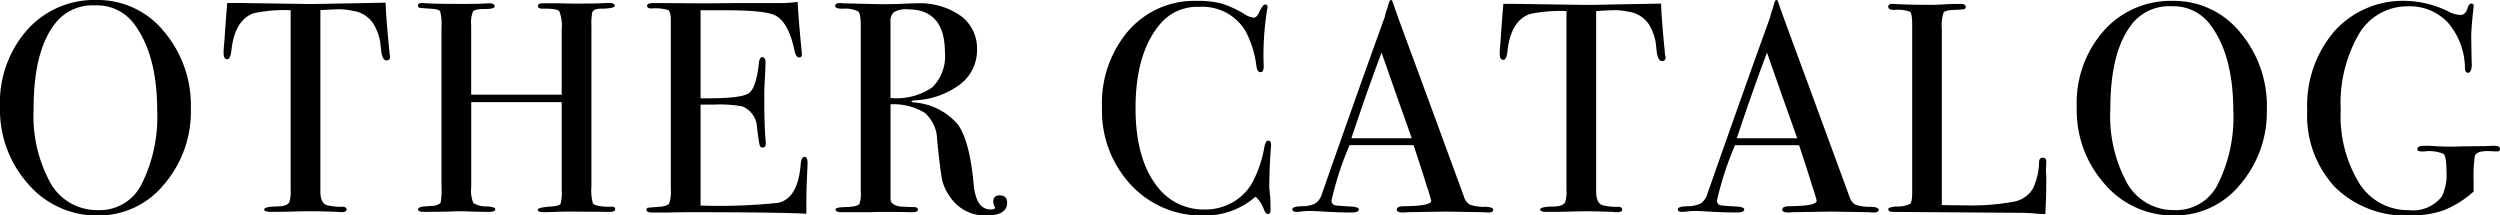 <svg xmlns="http://www.w3.org/2000/svg" width="232.03" height="20" viewBox="0 0 232.03 20">
  <g id="other_catalog_title" transform="translate(-533.72 -2224)">
    <path id="パス_1" data-name="パス 1" d="M17.414-14.848q0-.056-.056.75-.111,1.611-.111,3.111,0,.167.056.681a11.731,11.731,0,0,1,.056,1.236v.25q0,.361-.222.361t-.389-.417a2.858,2.858,0,0,0-.778-1.194,7.05,7.05,0,0,1-4.806,1.75A8.894,8.894,0,0,1,4.4-11.167,10.062,10.062,0,0,1,1.72-18.348a10.32,10.32,0,0,1,2.458-7.125,8.1,8.1,0,0,1,6.347-2.764A8.727,8.727,0,0,1,12.789-28a9.565,9.565,0,0,1,2.1.958,2.1,2.1,0,0,0,.917.361q.25,0,.472-.444.361-.778.583-.778a.2.2,0,0,1,.222.222,1.9,1.9,0,0,1-.056.361,26.619,26.619,0,0,0-.306,5,1.2,1.2,0,0,1-.083.611.3.3,0,0,1-.222.083q-.278,0-.361-.528a9.4,9.4,0,0,0-1.028-3.306,4.652,4.652,0,0,0-4.278-2.222,4.47,4.47,0,0,0-3.556,1.5q-2.361,2.694-2.361,7.889,0,4.639,1.944,7.194a5.38,5.38,0,0,0,4.5,2.222,5.077,5.077,0,0,0,2.639-.708,4.778,4.778,0,0,0,1.833-1.931A11.191,11.191,0,0,0,16.776-14.6q.111-.667.361-.667Q17.414-15.264,17.414-14.848Zm20.611,6q0,.25-.417.25a4.061,4.061,0,0,1-.5-.028l-3.528-.056-3.528.056a2.95,2.95,0,0,1-.417.028q-.556,0-.556-.278,0-.306.75-.306,2.444-.028,2.444-.5A1.665,1.665,0,0,0,32.22-9.9L32-10.653l-.139-.389q-.25-.861-1.222-3.806H24.692a29.924,29.924,0,0,0-1.667,5.111.428.428,0,0,0,.333.472q.083.028,1.389.111.806.028.806.278,0,.278-.722.278-1.278,0-2.972-.111-.417-.028-.861-.028a6.511,6.511,0,0,0-.861.056,3.039,3.039,0,0,1-.361.028q-.389,0-.389-.25t.875-.278a2.711,2.711,0,0,0,1.264-.264,1.592,1.592,0,0,0,.611-.9Q25.72-20.57,27.97-26.764a3.684,3.684,0,0,1,.222-.75l.139-.5q.083-.306.222-.306.083,0,.139.167.361,1.083,1.639,4.528,1,2.694,4.972,13.528a1.3,1.3,0,0,0,.569.778,4.168,4.168,0,0,0,1.431.194Q38.026-9.1,38.026-8.848ZM30.47-15.487,29-19.626l-1.333-3.806q-1.167,3.056-2.806,7.944Zm23.556-7.528q0,.361-.333.361t-.472-.722l-.111-1a4.827,4.827,0,0,0-.639-1.694,2.733,2.733,0,0,0-1.917-1.167,6,6,0,0,0-1.389-.139q-1.306.056-1.583.083v16.75q0,1,.528,1.25a5.116,5.116,0,0,0,1.556.167Q50-9.1,50-8.876q0,.25-.444.25a2.393,2.393,0,0,1-.389-.028Q47.5-8.709,46.8-8.709q-.917,0-1.722.028t-2.056.028q-.639,0-.639-.222,0-.25,1.194-.278.861,0,1.111-.361a2.744,2.744,0,0,0,.139-1.139V-27.292a13.755,13.755,0,0,0-3.417.278q-1.75.639-2.056,3.417-.083.833-.389.833-.333,0-.333-.583,0-.306.028-.611l.056-.639q.083-1.278.25-3.361h1.25l5.667.083q1,.028,3.111-.028l4.611-.083q.056,1.556.361,4.611a.994.994,0,0,0,.028.208A1.088,1.088,0,0,1,54.026-23.014ZM73.8-8.848q0,.25-.417.25a4.061,4.061,0,0,1-.5-.028l-3.528-.056-3.528.056a2.95,2.95,0,0,1-.417.028q-.556,0-.556-.278,0-.306.75-.306,2.444-.028,2.444-.5A1.665,1.665,0,0,0,68-9.9l-.222-.75-.139-.389q-.25-.861-1.222-3.806H60.47A29.924,29.924,0,0,0,58.8-9.737a.428.428,0,0,0,.333.472q.083.028,1.389.111.806.028.806.278,0,.278-.722.278-1.278,0-2.972-.111-.417-.028-.861-.028a6.511,6.511,0,0,0-.861.056,3.039,3.039,0,0,1-.361.028q-.389,0-.389-.25t.875-.278A2.711,2.711,0,0,0,57.3-9.445a1.592,1.592,0,0,0,.611-.9Q61.5-20.57,63.748-26.764a3.684,3.684,0,0,1,.222-.75l.139-.5q.083-.306.222-.306.083,0,.139.167.361,1.083,1.639,4.528,1,2.694,4.972,13.528a1.3,1.3,0,0,0,.569.778,4.168,4.168,0,0,0,1.431.194Q73.8-9.1,73.8-8.848Zm-7.556-6.639-1.472-4.139-1.333-3.806q-1.167,3.056-2.806,7.944Zm23.111,4.639q0,.722-.083,2.389H88.97q-.167,0-.806-.056T86.72-8.57L75.164-8.653q-.472,0-.472-.25,0-.194.75-.25a2.716,2.716,0,0,0,1.264-.236q.208-.181.208-1.042V-26.042q0-1.028-.208-1.194A3.493,3.493,0,0,0,75.22-27.4q-.528,0-.528-.306,0-.25.333-.25h.25q.917.083,3.639.083.25,0,.972-.042t1.194-.042h.306q.5,0,.5.278a.194.194,0,0,1-.153.208,6.708,6.708,0,0,1-.958.069q-.806.028-.958.264a3.8,3.8,0,0,0-.153,1.458V-9.292q.75.028,2.083.028A21.515,21.515,0,0,0,86.331-9.6a2.591,2.591,0,0,0,1.806-1.25,6.176,6.176,0,0,0,.556-2.472q.028-.361.333-.361.361,0,.333.417l-.028.694v.25a2.747,2.747,0,0,1,.028.389Zm20.472-7.333a10.3,10.3,0,0,1-2.486,7,7.775,7.775,0,0,1-6.1,2.861,8.326,8.326,0,0,1-6.444-2.9,10.3,10.3,0,0,1-2.611-7.153,10.141,10.141,0,0,1,2.514-7.1,8.3,8.3,0,0,1,6.431-2.764,7.869,7.869,0,0,1,6.194,2.889A10.565,10.565,0,0,1,109.831-18.181Zm-3.111.139q0-5.083-2.083-7.917A4.258,4.258,0,0,0,101-27.737a4.39,4.39,0,0,0-3.444,1.361q-2.25,2.5-2.25,8.139a12.943,12.943,0,0,0,1.569,6.944,4.941,4.941,0,0,0,4.4,2.472,4.3,4.3,0,0,0,3.972-2.333A13.885,13.885,0,0,0,106.72-18.042Zm24.75,3.528a.221.221,0,0,1-.25.25l-.639-.028q-1.278-.056-1.444.444a13.339,13.339,0,0,0-.111,2.417v.889a9.364,9.364,0,0,1-2.736,1.722,8.9,8.9,0,0,1-3.153.5,9.338,9.338,0,0,1-6.972-2.625,9.716,9.716,0,0,1-2.583-7.125,10.578,10.578,0,0,1,2.528-7.361,8.543,8.543,0,0,1,6.667-2.806,9.4,9.4,0,0,1,3.944,1,2.588,2.588,0,0,0,1.056.306q.528,0,.694-.667.139-.389.333-.389a.2.2,0,0,1,.222.222q0,.083-.056.583Q128.8-25.6,128.8-24.9l.028,1.806q.028.972.028.861-.056.667-.361.667-.25,0-.278-.389a6.546,6.546,0,0,0-1.556-4.236,4.817,4.817,0,0,0-3.722-1.542,5.2,5.2,0,0,0-4.569,2.583,12.77,12.77,0,0,0-1.681,7.028,11.915,11.915,0,0,0,1.708,6.792,5.321,5.321,0,0,0,4.625,2.514,3.373,3.373,0,0,0,3.056-1.278A4.525,4.525,0,0,0,126.5-12.4q0-1.389-.264-1.639a3.5,3.5,0,0,0-1.819-.222,1.813,1.813,0,0,1-.5-.042.172.172,0,0,1-.111-.181q0-.306.611-.306h.5a25.075,25.075,0,0,0,2.944.056l2.333-.028a3.37,3.37,0,0,0,.417-.028h.306Q131.47-14.792,131.47-14.514Z" transform="translate(634.28 2252.32)"/>
    <path id="パス_75" data-name="パス 75" d="M19.433-18.1a10.343,10.343,0,0,1-2.5,7.029A7.807,7.807,0,0,1,10.813-8.2a8.361,8.361,0,0,1-6.471-2.915A10.348,10.348,0,0,1,1.72-18.3a10.183,10.183,0,0,1,2.524-7.127A8.339,8.339,0,0,1,10.7-28.2a7.9,7.9,0,0,1,6.22,2.9A10.609,10.609,0,0,1,19.433-18.1Zm-3.124.139q0-5.1-2.092-7.95A4.276,4.276,0,0,0,10.562-27.7,4.409,4.409,0,0,0,7.1-26.331q-2.259,2.51-2.259,8.173A13,13,0,0,0,6.42-11.185,4.962,4.962,0,0,0,10.841-8.7a4.322,4.322,0,0,0,3.989-2.343A13.943,13.943,0,0,0,16.309-17.963Zm21.618-4.993q0,.363-.335.363t-.474-.725l-.112-1a4.847,4.847,0,0,0-.642-1.7A2.745,2.745,0,0,0,34.44-27.2a6.026,6.026,0,0,0-1.395-.139q-1.311.056-1.59.084v16.82q0,1,.53,1.255a5.138,5.138,0,0,0,1.562.167q.335.028.335.251,0,.251-.446.251a2.4,2.4,0,0,1-.391-.028q-1.674-.056-2.371-.056-.921,0-1.729.028t-2.064.028q-.642,0-.642-.223,0-.251,1.2-.279.865,0,1.116-.363a2.755,2.755,0,0,0,.139-1.144V-27.252a13.812,13.812,0,0,0-3.431.279q-1.757.642-2.064,3.431-.084.837-.391.837-.335,0-.335-.586,0-.307.028-.614l.056-.642q.084-1.283.251-3.375h1.255l5.69.084q1,.028,3.124-.028l4.63-.084q.056,1.562.363,4.63a1,1,0,0,0,.028.209A1.092,1.092,0,0,1,37.926-22.956ZM58.819-8.786q0,.251-.53.251L54.44-8.563q-.391,0-1.144.028t-1.116.028q-.558,0-.558-.223t1.311-.307q.7-.056.809-.237a3.907,3.907,0,0,0,.112-1.3v-8.145h-8.4v7.894a3.055,3.055,0,0,0,.2,1.478,2.406,2.406,0,0,0,1.311.307q.725.056.725.251,0,.251-.558.251H46.88q-.669,0-1.409-.028t-.879-.028q-.391,0-1.172.028t-2.343.028q-.558,0-.558-.223t.558-.279l.753-.056a1.106,1.106,0,0,0,.781-.279,6.726,6.726,0,0,0,.084-1.562V-25.662a4.606,4.606,0,0,0-.126-1.478q-.126-.223-.879-.251-.865-.056-1.018-.084t-.153-.223q0-.223.363-.223.112,0,.474.028.7.056,3.291.056,1.423,0,1.98-.028a3.674,3.674,0,0,1,.5-.028q.5,0,.5.279,0,.251-.907.251t-1.088.209a2.687,2.687,0,0,0-.181,1.325v6.416h8.4v-6a3.713,3.713,0,0,0-.223-1.743q-.223-.265-1.562-.237-.418,0-.418-.251t.474-.251h1.506q1,.028,1.506.028,1.7,0,2.3-.028t.767-.028q.586,0,.586.251t-1.227.279a1.822,1.822,0,0,0-.53.056.473.473,0,0,0-.349.307,6.676,6.676,0,0,0-.07,1.311v14.84a4.568,4.568,0,0,0,.139,1.562q.279.307,1.618.307Q58.819-9.065,58.819-8.786Zm17.852-4.268q0,.112-.056,1.367t-.056,2.4v.921q-2.734-.139-10.823-.139-.976,0-1.925.028H62.25q-.53,0-.53-.251a.179.179,0,0,1,.167-.2q.084,0,1.06-.084.725-.056.879-.307a3.259,3.259,0,0,0,.153-1.311V-26.3q0-.809-.237-.962a4.06,4.06,0,0,0-1.52-.153q-.446,0-.446-.251t.614-.251l4.77.028q.251,0,3.152-.028h3.905a9.743,9.743,0,0,0,1.534-.112q.056,1.2.251,3.319l.112,1.2a1.913,1.913,0,0,1,.028.363q0,.279-.251.279-.307,0-.446-.7-.53-2.51-1.729-3.18-.893-.5-4.686-.5H66.741v8.173h.669q3.124,0,3.808-.474t.934-2.762q.056-.586.307-.586.307,0,.307.5T72.71-20.92q-.056.976-.056,1.478,0,2.985.112,4.1.028.279.028.474,0,.363-.307.363-.2,0-.265-.237t-.237-1.548a2.217,2.217,0,0,0-1.367-2.036A11.63,11.63,0,0,0,68-18.493H66.741v9.372a53.169,53.169,0,0,0,7.2-.251q1.841-.418,2.092-3.57.056-.7.363-.7Q76.671-13.639,76.671-13.054ZM95.193-9.372q0,1.172-1.953,1.172a3.889,3.889,0,0,1-3.4-1.813,4.3,4.3,0,0,1-.683-1.506q-.153-.725-.46-3.682a3.4,3.4,0,0,0-1.144-2.524,5.581,5.581,0,0,0-3.18-.795v8.787q0,.558.893.7.251.028,1.283.056.363,0,.363.223,0,.251-.474.251H86.1q-.251-.028-2.427-.028-.418,0-1.423.028H79.879q-.614,0-.614-.251,0-.2.809-.223,1.311-.028,1.423-.335a2.715,2.715,0,0,0,.112-1.088V-25.8q0-1.116-.237-1.339a2.733,2.733,0,0,0-1.437-.251q-.7,0-.7-.251,0-.279.446-.279a1.678,1.678,0,0,1,.251.028l3.71.084q.558,0,1.562-.028,1.116-.056,1.562-.056a6.632,6.632,0,0,1,4.114,1.158A3.736,3.736,0,0,1,92.4-23.6a3.975,3.975,0,0,1-1.562,3.222,7.569,7.569,0,0,1-4.24,1.492q-.251.028-.279.084,0,.112.279.112a5.94,5.94,0,0,1,4.031,2.05q1.1,1.548,1.464,5.593.223,2.287,1.562,2.287.418,0,.418-.167a.08.08,0,0,0-.028-.056,1.288,1.288,0,0,1-.139-.5q0-.586.614-.586Q95.193-10.069,95.193-9.372ZM89.419-23.346q0-3.989-3.459-3.989a2.223,2.223,0,0,0-1.255.251,1.05,1.05,0,0,0-.335.893v7.085a5.859,5.859,0,0,0,3.863-.976A4.056,4.056,0,0,0,89.419-23.346Z" transform="translate(532 2252.2)"/>
  </g>
</svg>
